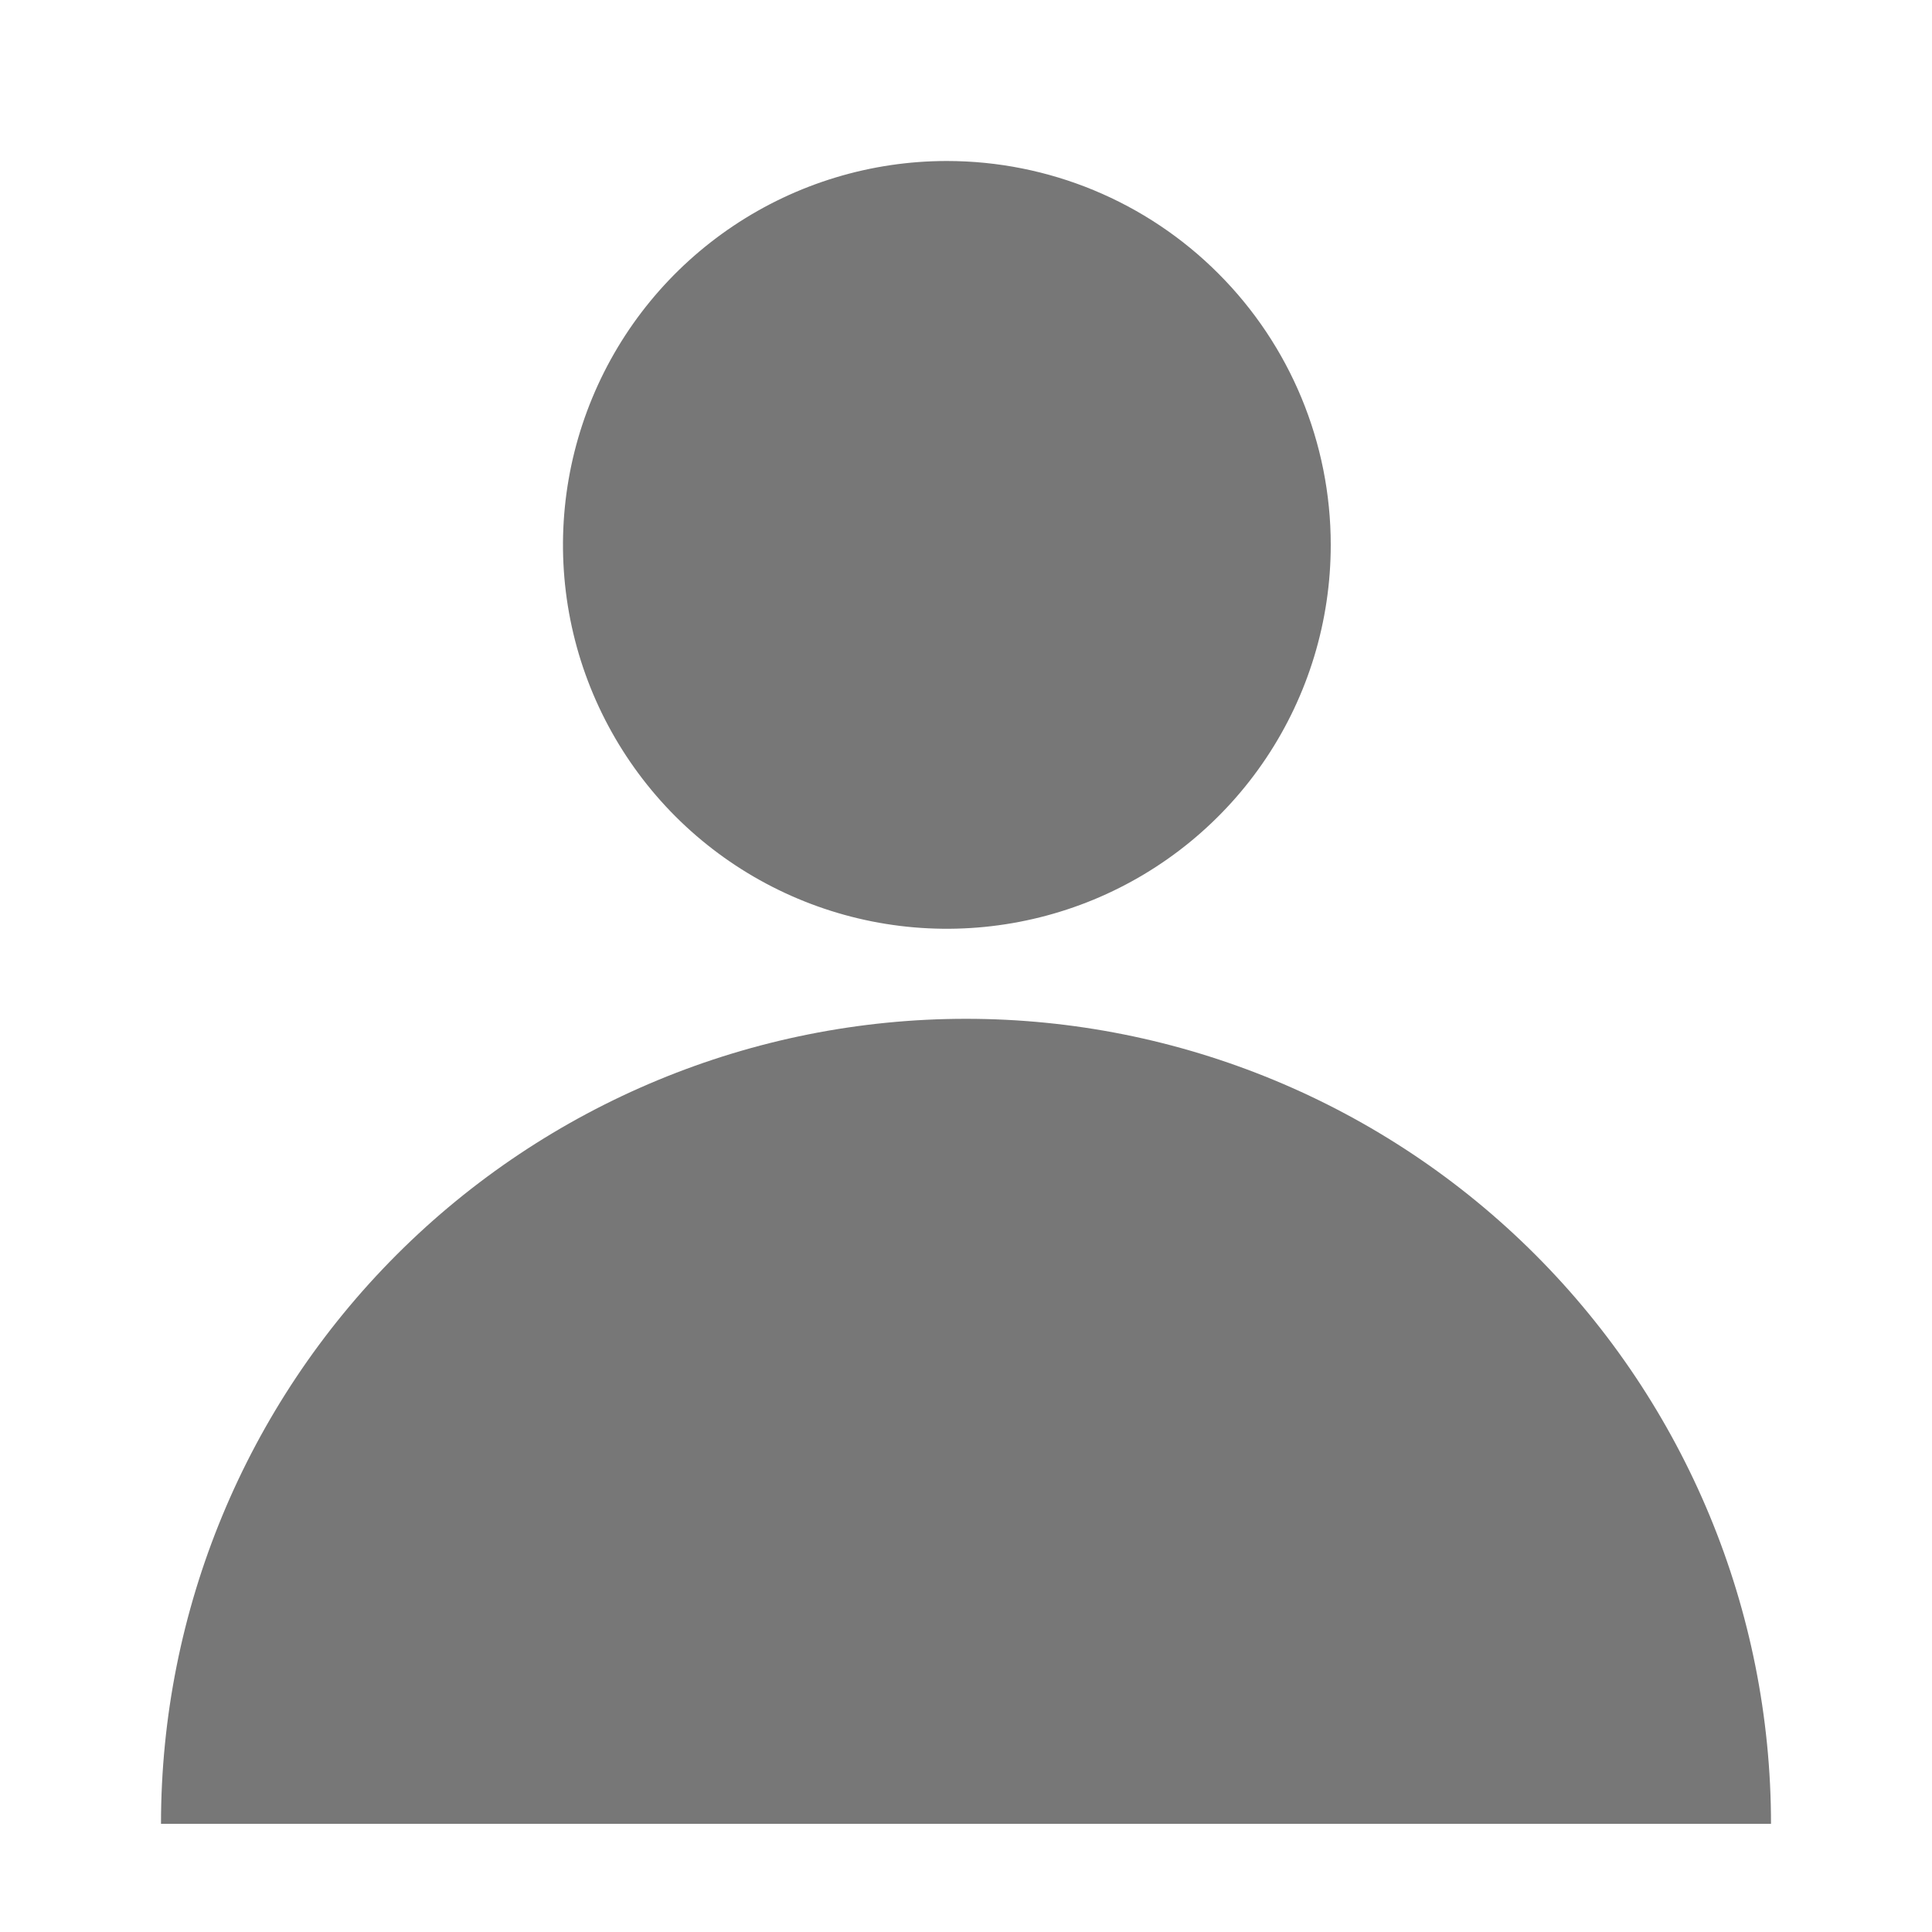 <svg width="24" height="24" viewBox="0 0 24 24" fill="none" xmlns="http://www.w3.org/2000/svg">
<path fill-rule="evenodd" clip-rule="evenodd" d="M15.728 9.418C16.252 8.634 16.531 7.712 16.531 6.769C16.531 5.504 16.029 4.291 15.134 3.397C14.24 2.502 13.027 2 11.762 2C10.819 2 9.897 2.28 9.113 2.804C8.329 3.328 7.718 4.072 7.357 4.944C6.996 5.815 6.901 6.774 7.085 7.699C7.269 8.624 7.724 9.474 8.39 10.141C9.057 10.808 9.907 11.262 10.832 11.446C11.757 11.63 12.716 11.535 13.587 11.175C14.459 10.814 15.204 10.202 15.728 9.418ZM4.929 15.585C3.054 17.461 2 20.004 2 22.656H22C22 20.004 20.946 17.461 19.071 15.585C17.196 13.71 14.652 12.656 12 12.656C9.348 12.656 6.804 13.71 4.929 15.585Z" fill="#777777"></path>
</svg>
